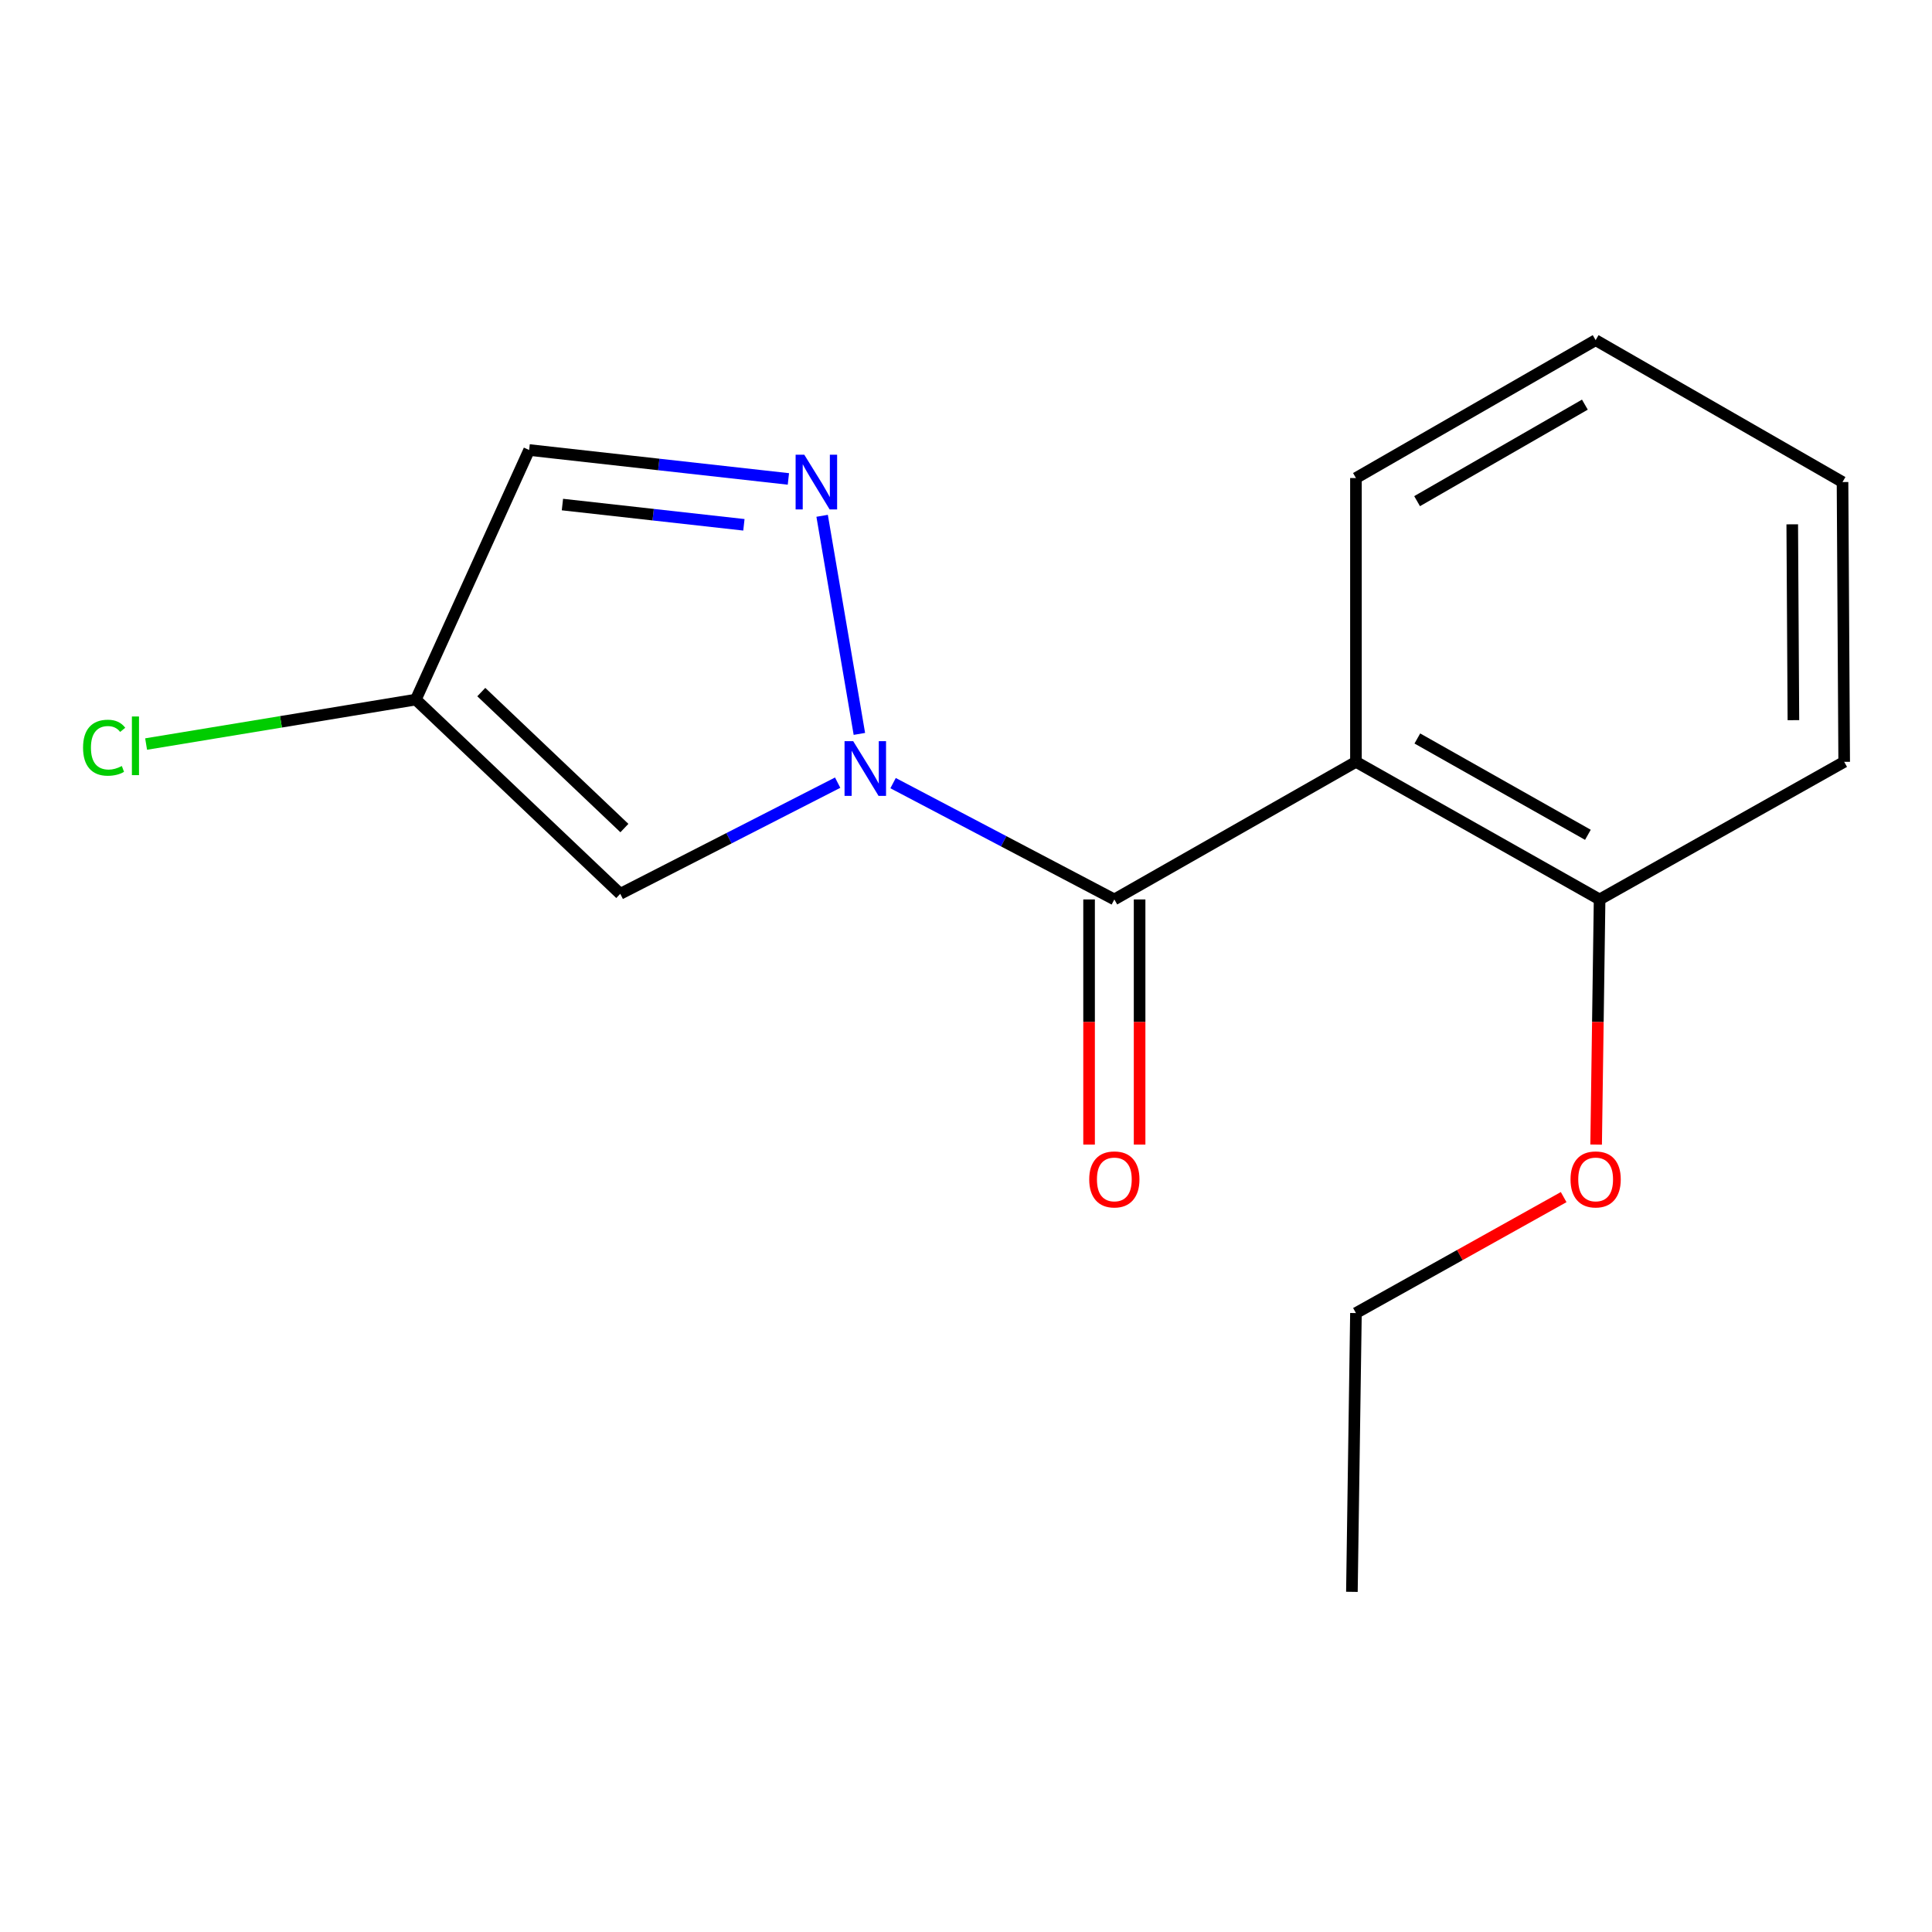 <?xml version='1.0' encoding='iso-8859-1'?>
<svg version='1.1' baseProfile='full'
              xmlns='http://www.w3.org/2000/svg'
                      xmlns:rdkit='http://www.rdkit.org/xml'
                      xmlns:xlink='http://www.w3.org/1999/xlink'
                  xml:space='preserve'
width='1000px' height='1000px' viewBox='0 0 1000 1000'>
<!-- END OF HEADER -->
<rect style='opacity:1.0;fill:#FFFFFF;stroke:none' width='1000' height='1000' x='0' y='0'> </rect>
<path class='bond-0' d='M 462.255,405.345 L 519.517,435.448' style='fill:none;fill-rule:evenodd;stroke:#0000FF;stroke-width:6px;stroke-linecap:butt;stroke-linejoin:miter;stroke-opacity:1' />
<path class='bond-0' d='M 519.517,435.448 L 576.78,465.551' style='fill:none;fill-rule:evenodd;stroke:#000000;stroke-width:6px;stroke-linecap:butt;stroke-linejoin:miter;stroke-opacity:1' />
<path class='bond-1' d='M 444.814,379.865 L 425.533,266.978' style='fill:none;fill-rule:evenodd;stroke:#0000FF;stroke-width:6px;stroke-linecap:butt;stroke-linejoin:miter;stroke-opacity:1' />
<path class='bond-3' d='M 433.573,405.099 L 377.31,433.872' style='fill:none;fill-rule:evenodd;stroke:#0000FF;stroke-width:6px;stroke-linecap:butt;stroke-linejoin:miter;stroke-opacity:1' />
<path class='bond-3' d='M 377.31,433.872 L 321.047,462.645' style='fill:none;fill-rule:evenodd;stroke:#000000;stroke-width:6px;stroke-linecap:butt;stroke-linejoin:miter;stroke-opacity:1' />
<path class='bond-2' d='M 576.78,465.551 L 701.835,394.327' style='fill:none;fill-rule:evenodd;stroke:#000000;stroke-width:6px;stroke-linecap:butt;stroke-linejoin:miter;stroke-opacity:1' />
<path class='bond-7' d='M 563.703,465.551 L 563.703,528.995' style='fill:none;fill-rule:evenodd;stroke:#000000;stroke-width:6px;stroke-linecap:butt;stroke-linejoin:miter;stroke-opacity:1' />
<path class='bond-7' d='M 563.703,528.995 L 563.703,592.44' style='fill:none;fill-rule:evenodd;stroke:#FF0000;stroke-width:6px;stroke-linecap:butt;stroke-linejoin:miter;stroke-opacity:1' />
<path class='bond-7' d='M 589.856,465.551 L 589.856,528.995' style='fill:none;fill-rule:evenodd;stroke:#000000;stroke-width:6px;stroke-linecap:butt;stroke-linejoin:miter;stroke-opacity:1' />
<path class='bond-7' d='M 589.856,528.995 L 589.856,592.44' style='fill:none;fill-rule:evenodd;stroke:#FF0000;stroke-width:6px;stroke-linecap:butt;stroke-linejoin:miter;stroke-opacity:1' />
<path class='bond-5' d='M 408.07,247.896 L 340.977,240.408' style='fill:none;fill-rule:evenodd;stroke:#0000FF;stroke-width:6px;stroke-linecap:butt;stroke-linejoin:miter;stroke-opacity:1' />
<path class='bond-5' d='M 340.977,240.408 L 273.884,232.92' style='fill:none;fill-rule:evenodd;stroke:#000000;stroke-width:6px;stroke-linecap:butt;stroke-linejoin:miter;stroke-opacity:1' />
<path class='bond-5' d='M 385.041,271.641 L 338.076,266.4' style='fill:none;fill-rule:evenodd;stroke:#0000FF;stroke-width:6px;stroke-linecap:butt;stroke-linejoin:miter;stroke-opacity:1' />
<path class='bond-5' d='M 338.076,266.4 L 291.111,261.158' style='fill:none;fill-rule:evenodd;stroke:#000000;stroke-width:6px;stroke-linecap:butt;stroke-linejoin:miter;stroke-opacity:1' />
<path class='bond-6' d='M 701.835,394.327 L 827.95,465.551' style='fill:none;fill-rule:evenodd;stroke:#000000;stroke-width:6px;stroke-linecap:butt;stroke-linejoin:miter;stroke-opacity:1' />
<path class='bond-6' d='M 733.613,382.238 L 821.894,432.095' style='fill:none;fill-rule:evenodd;stroke:#000000;stroke-width:6px;stroke-linecap:butt;stroke-linejoin:miter;stroke-opacity:1' />
<path class='bond-9' d='M 701.835,394.327 L 701.835,247.435' style='fill:none;fill-rule:evenodd;stroke:#000000;stroke-width:6px;stroke-linecap:butt;stroke-linejoin:miter;stroke-opacity:1' />
<path class='bond-4' d='M 321.047,462.645 L 215.229,362.101' style='fill:none;fill-rule:evenodd;stroke:#000000;stroke-width:6px;stroke-linecap:butt;stroke-linejoin:miter;stroke-opacity:1' />
<path class='bond-4' d='M 323.189,428.604 L 249.116,358.223' style='fill:none;fill-rule:evenodd;stroke:#000000;stroke-width:6px;stroke-linecap:butt;stroke-linejoin:miter;stroke-opacity:1' />
<path class='bond-8' d='M 215.229,362.101 L 145.427,373.611' style='fill:none;fill-rule:evenodd;stroke:#000000;stroke-width:6px;stroke-linecap:butt;stroke-linejoin:miter;stroke-opacity:1' />
<path class='bond-8' d='M 145.427,373.611 L 75.626,385.121' style='fill:none;fill-rule:evenodd;stroke:#00CC00;stroke-width:6px;stroke-linecap:butt;stroke-linejoin:miter;stroke-opacity:1' />
<path class='bond-16' d='M 215.229,362.101 L 273.884,232.92' style='fill:none;fill-rule:evenodd;stroke:#000000;stroke-width:6px;stroke-linecap:butt;stroke-linejoin:miter;stroke-opacity:1' />
<path class='bond-10' d='M 827.95,465.551 L 827.053,528.995' style='fill:none;fill-rule:evenodd;stroke:#000000;stroke-width:6px;stroke-linecap:butt;stroke-linejoin:miter;stroke-opacity:1' />
<path class='bond-10' d='M 827.053,528.995 L 826.155,592.439' style='fill:none;fill-rule:evenodd;stroke:#FF0000;stroke-width:6px;stroke-linecap:butt;stroke-linejoin:miter;stroke-opacity:1' />
<path class='bond-11' d='M 827.95,465.551 L 954.545,394.327' style='fill:none;fill-rule:evenodd;stroke:#000000;stroke-width:6px;stroke-linecap:butt;stroke-linejoin:miter;stroke-opacity:1' />
<path class='bond-13' d='M 701.835,247.435 L 825.902,176.066' style='fill:none;fill-rule:evenodd;stroke:#000000;stroke-width:6px;stroke-linecap:butt;stroke-linejoin:miter;stroke-opacity:1' />
<path class='bond-13' d='M 733.485,259.399 L 820.332,209.441' style='fill:none;fill-rule:evenodd;stroke:#000000;stroke-width:6px;stroke-linecap:butt;stroke-linejoin:miter;stroke-opacity:1' />
<path class='bond-12' d='M 809.349,619.621 L 755.592,649.631' style='fill:none;fill-rule:evenodd;stroke:#FF0000;stroke-width:6px;stroke-linecap:butt;stroke-linejoin:miter;stroke-opacity:1' />
<path class='bond-12' d='M 755.592,649.631 L 701.835,679.642' style='fill:none;fill-rule:evenodd;stroke:#000000;stroke-width:6px;stroke-linecap:butt;stroke-linejoin:miter;stroke-opacity:1' />
<path class='bond-17' d='M 954.545,394.327 L 953.688,249.512' style='fill:none;fill-rule:evenodd;stroke:#000000;stroke-width:6px;stroke-linecap:butt;stroke-linejoin:miter;stroke-opacity:1' />
<path class='bond-17' d='M 928.264,372.76 L 927.664,271.389' style='fill:none;fill-rule:evenodd;stroke:#000000;stroke-width:6px;stroke-linecap:butt;stroke-linejoin:miter;stroke-opacity:1' />
<path class='bond-14' d='M 701.835,679.642 L 699.742,823.934' style='fill:none;fill-rule:evenodd;stroke:#000000;stroke-width:6px;stroke-linecap:butt;stroke-linejoin:miter;stroke-opacity:1' />
<path class='bond-15' d='M 825.902,176.066 L 953.688,249.512' style='fill:none;fill-rule:evenodd;stroke:#000000;stroke-width:6px;stroke-linecap:butt;stroke-linejoin:miter;stroke-opacity:1' />
<path  class='atom-0' d='M 441.614 383.625
L 450.894 398.625
Q 451.814 400.105, 453.294 402.785
Q 454.774 405.465, 454.854 405.625
L 454.854 383.625
L 458.614 383.625
L 458.614 411.945
L 454.734 411.945
L 444.774 395.545
Q 443.614 393.625, 442.374 391.425
Q 441.174 389.225, 440.814 388.545
L 440.814 411.945
L 437.134 411.945
L 437.134 383.625
L 441.614 383.625
' fill='#0000FF'/>
<path  class='atom-2' d='M 416.29 235.352
L 425.57 250.352
Q 426.49 251.832, 427.97 254.512
Q 429.45 257.192, 429.53 257.352
L 429.53 235.352
L 433.29 235.352
L 433.29 263.672
L 429.41 263.672
L 419.45 247.272
Q 418.29 245.352, 417.05 243.152
Q 415.85 240.952, 415.49 240.272
L 415.49 263.672
L 411.81 263.672
L 411.81 235.352
L 416.29 235.352
' fill='#0000FF'/>
<path  class='atom-8' d='M 563.78 610.46
Q 563.78 603.66, 567.14 599.86
Q 570.5 596.06, 576.78 596.06
Q 583.06 596.06, 586.42 599.86
Q 589.78 603.66, 589.78 610.46
Q 589.78 617.34, 586.38 621.26
Q 582.98 625.14, 576.78 625.14
Q 570.54 625.14, 567.14 621.26
Q 563.78 617.38, 563.78 610.46
M 576.78 621.94
Q 581.1 621.94, 583.42 619.06
Q 585.78 616.14, 585.78 610.46
Q 585.78 604.9, 583.42 602.1
Q 581.1 599.26, 576.78 599.26
Q 572.46 599.26, 570.1 602.06
Q 567.78 604.86, 567.78 610.46
Q 567.78 616.18, 570.1 619.06
Q 572.46 621.94, 576.78 621.94
' fill='#FF0000'/>
<path  class='atom-9' d='M 42.989 387.011
Q 42.989 379.971, 46.269 376.291
Q 49.589 372.571, 55.869 372.571
Q 61.709 372.571, 64.829 376.691
L 62.189 378.851
Q 59.909 375.851, 55.869 375.851
Q 51.589 375.851, 49.309 378.731
Q 47.069 381.571, 47.069 387.011
Q 47.069 392.611, 49.389 395.491
Q 51.749 398.371, 56.309 398.371
Q 59.429 398.371, 63.069 396.491
L 64.189 399.491
Q 62.709 400.451, 60.469 401.011
Q 58.229 401.571, 55.749 401.571
Q 49.589 401.571, 46.269 397.811
Q 42.989 394.051, 42.989 387.011
' fill='#00CC00'/>
<path  class='atom-9' d='M 68.269 370.851
L 71.949 370.851
L 71.949 401.211
L 68.269 401.211
L 68.269 370.851
' fill='#00CC00'/>
<path  class='atom-11' d='M 812.902 610.46
Q 812.902 603.66, 816.262 599.86
Q 819.622 596.06, 825.902 596.06
Q 832.182 596.06, 835.542 599.86
Q 838.902 603.66, 838.902 610.46
Q 838.902 617.34, 835.502 621.26
Q 832.102 625.14, 825.902 625.14
Q 819.662 625.14, 816.262 621.26
Q 812.902 617.38, 812.902 610.46
M 825.902 621.94
Q 830.222 621.94, 832.542 619.06
Q 834.902 616.14, 834.902 610.46
Q 834.902 604.9, 832.542 602.1
Q 830.222 599.26, 825.902 599.26
Q 821.582 599.26, 819.222 602.06
Q 816.902 604.86, 816.902 610.46
Q 816.902 616.18, 819.222 619.06
Q 821.582 621.94, 825.902 621.94
' fill='#FF0000'/>
</svg>
